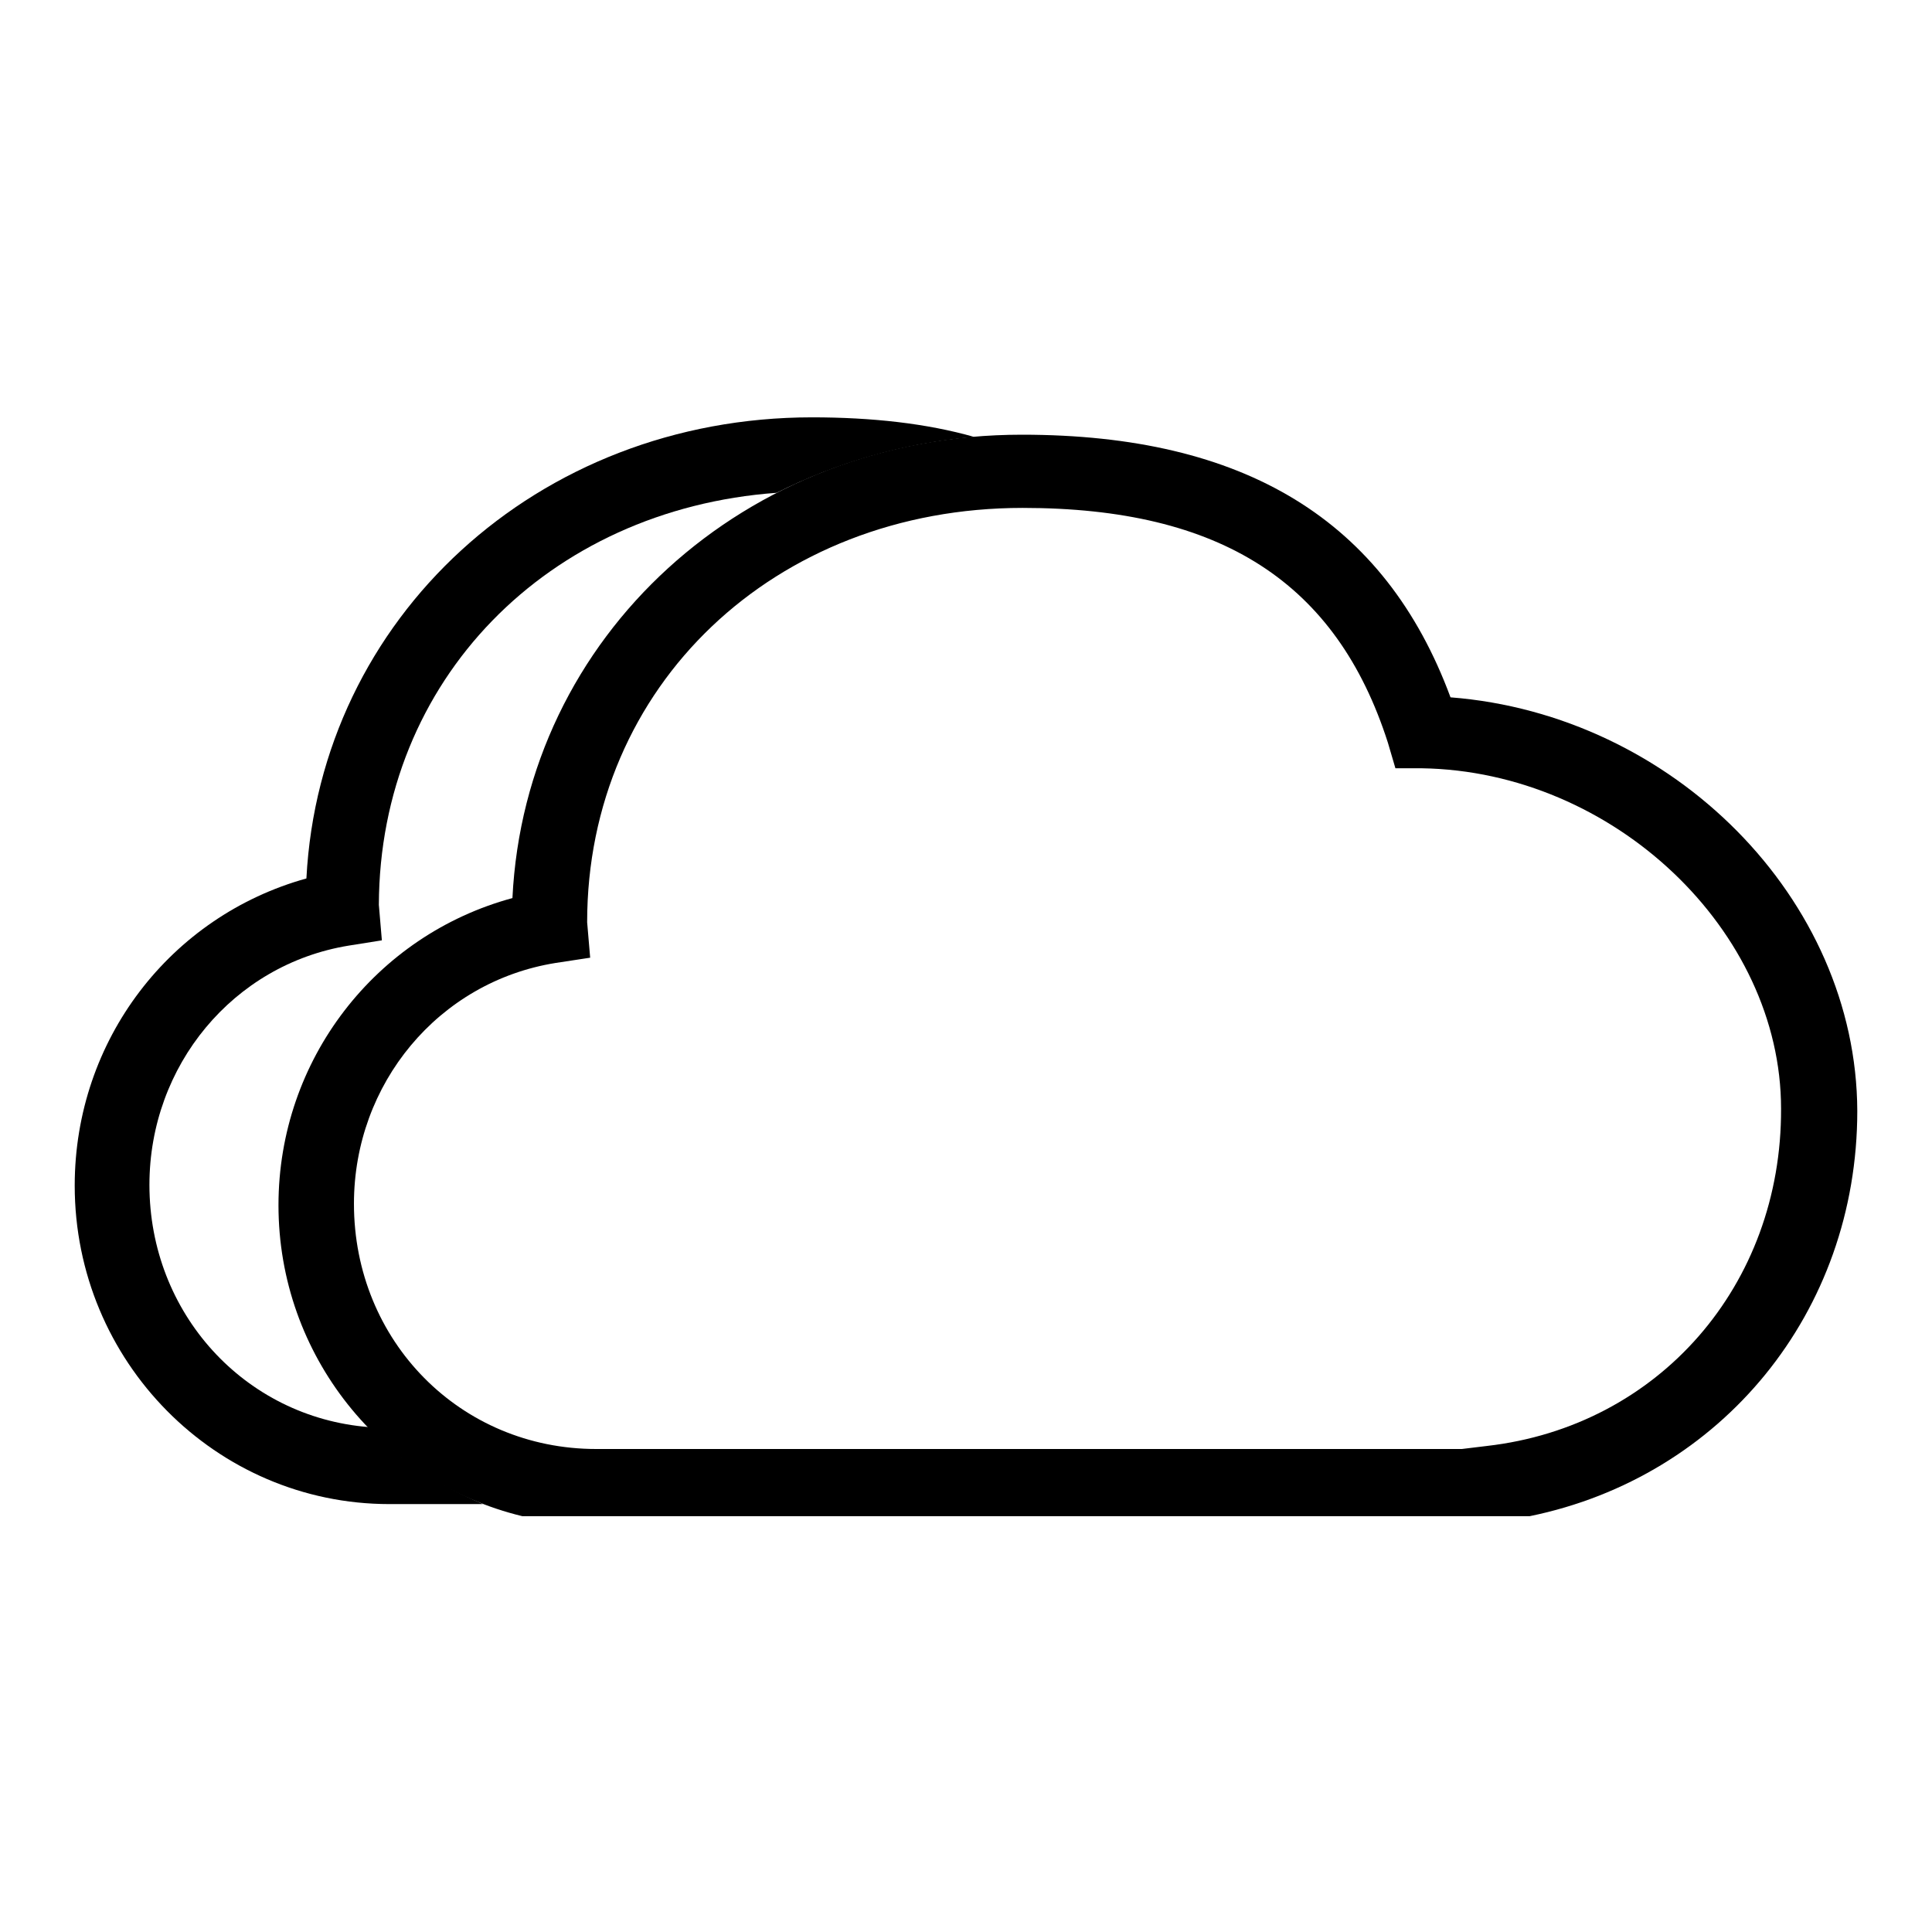 <?xml version="1.0" encoding="utf-8"?>
<!-- Svg Vector Icons : http://www.onlinewebfonts.com/icon -->
<!DOCTYPE svg PUBLIC "-//W3C//DTD SVG 1.1//EN" "http://www.w3.org/Graphics/SVG/1.1/DTD/svg11.dtd">
<svg version="1.1" xmlns="http://www.w3.org/2000/svg" xmlns:xlink="http://www.w3.org/1999/xlink" x="0px" y="0px" viewBox="0 0 256 256" enable-background="new 0 0 256 256" xml:space="preserve">
<g><g><path fill="#000000" d="M48.9,189.1c-16.5-1.3-29.1-15.1-29.1-32.1c0-15.8,11.1-29.2,26.4-31.7l4.4-0.7l-0.4-4.7c0.1-29.8,22.4-52.4,52.7-54.6c8-4,16.8-6.6,26.2-7.4c-6.3-1.8-13.6-2.6-21.5-2.6c-36.4,0-65.2,26.6-67,61.1c-18,5-30.7,21.4-30.7,40.7c0,23.3,18.7,42.2,41.7,42.2h12.4C58.4,196.9,53.1,193.6,48.9,189.1L48.9,189.1z"/><path fill="#000000" d="M192.2,92.4c-8.7-23.5-27.3-34.8-56.8-34.8c-36.7,0-65.8,26.7-67.5,61.4c-18.1,4.9-31,21.4-31,40.7c0,19.9,13.7,36.7,32.3,41.2h133.5c25.4-5.2,43.4-27,43.4-53.7C246,119.1,221.7,94.7,192.2,92.4L192.2,92.4z M197,191.6l-3.3,0.4H79c-18,0-32.1-14.3-32.1-32.5c0-15.9,11.2-29.4,26.7-31.9l4.6-0.7l-0.4-4.7c0-31.3,24.8-54.9,57.7-54.9c26.3,0,41.6,9.9,48.4,31.1l1,3.4h3.5c25.4,0.4,47.6,21.5,47.6,45.1C236.1,170.3,219.8,189,197,191.6L197,191.6z"/></g></g>
</svg>